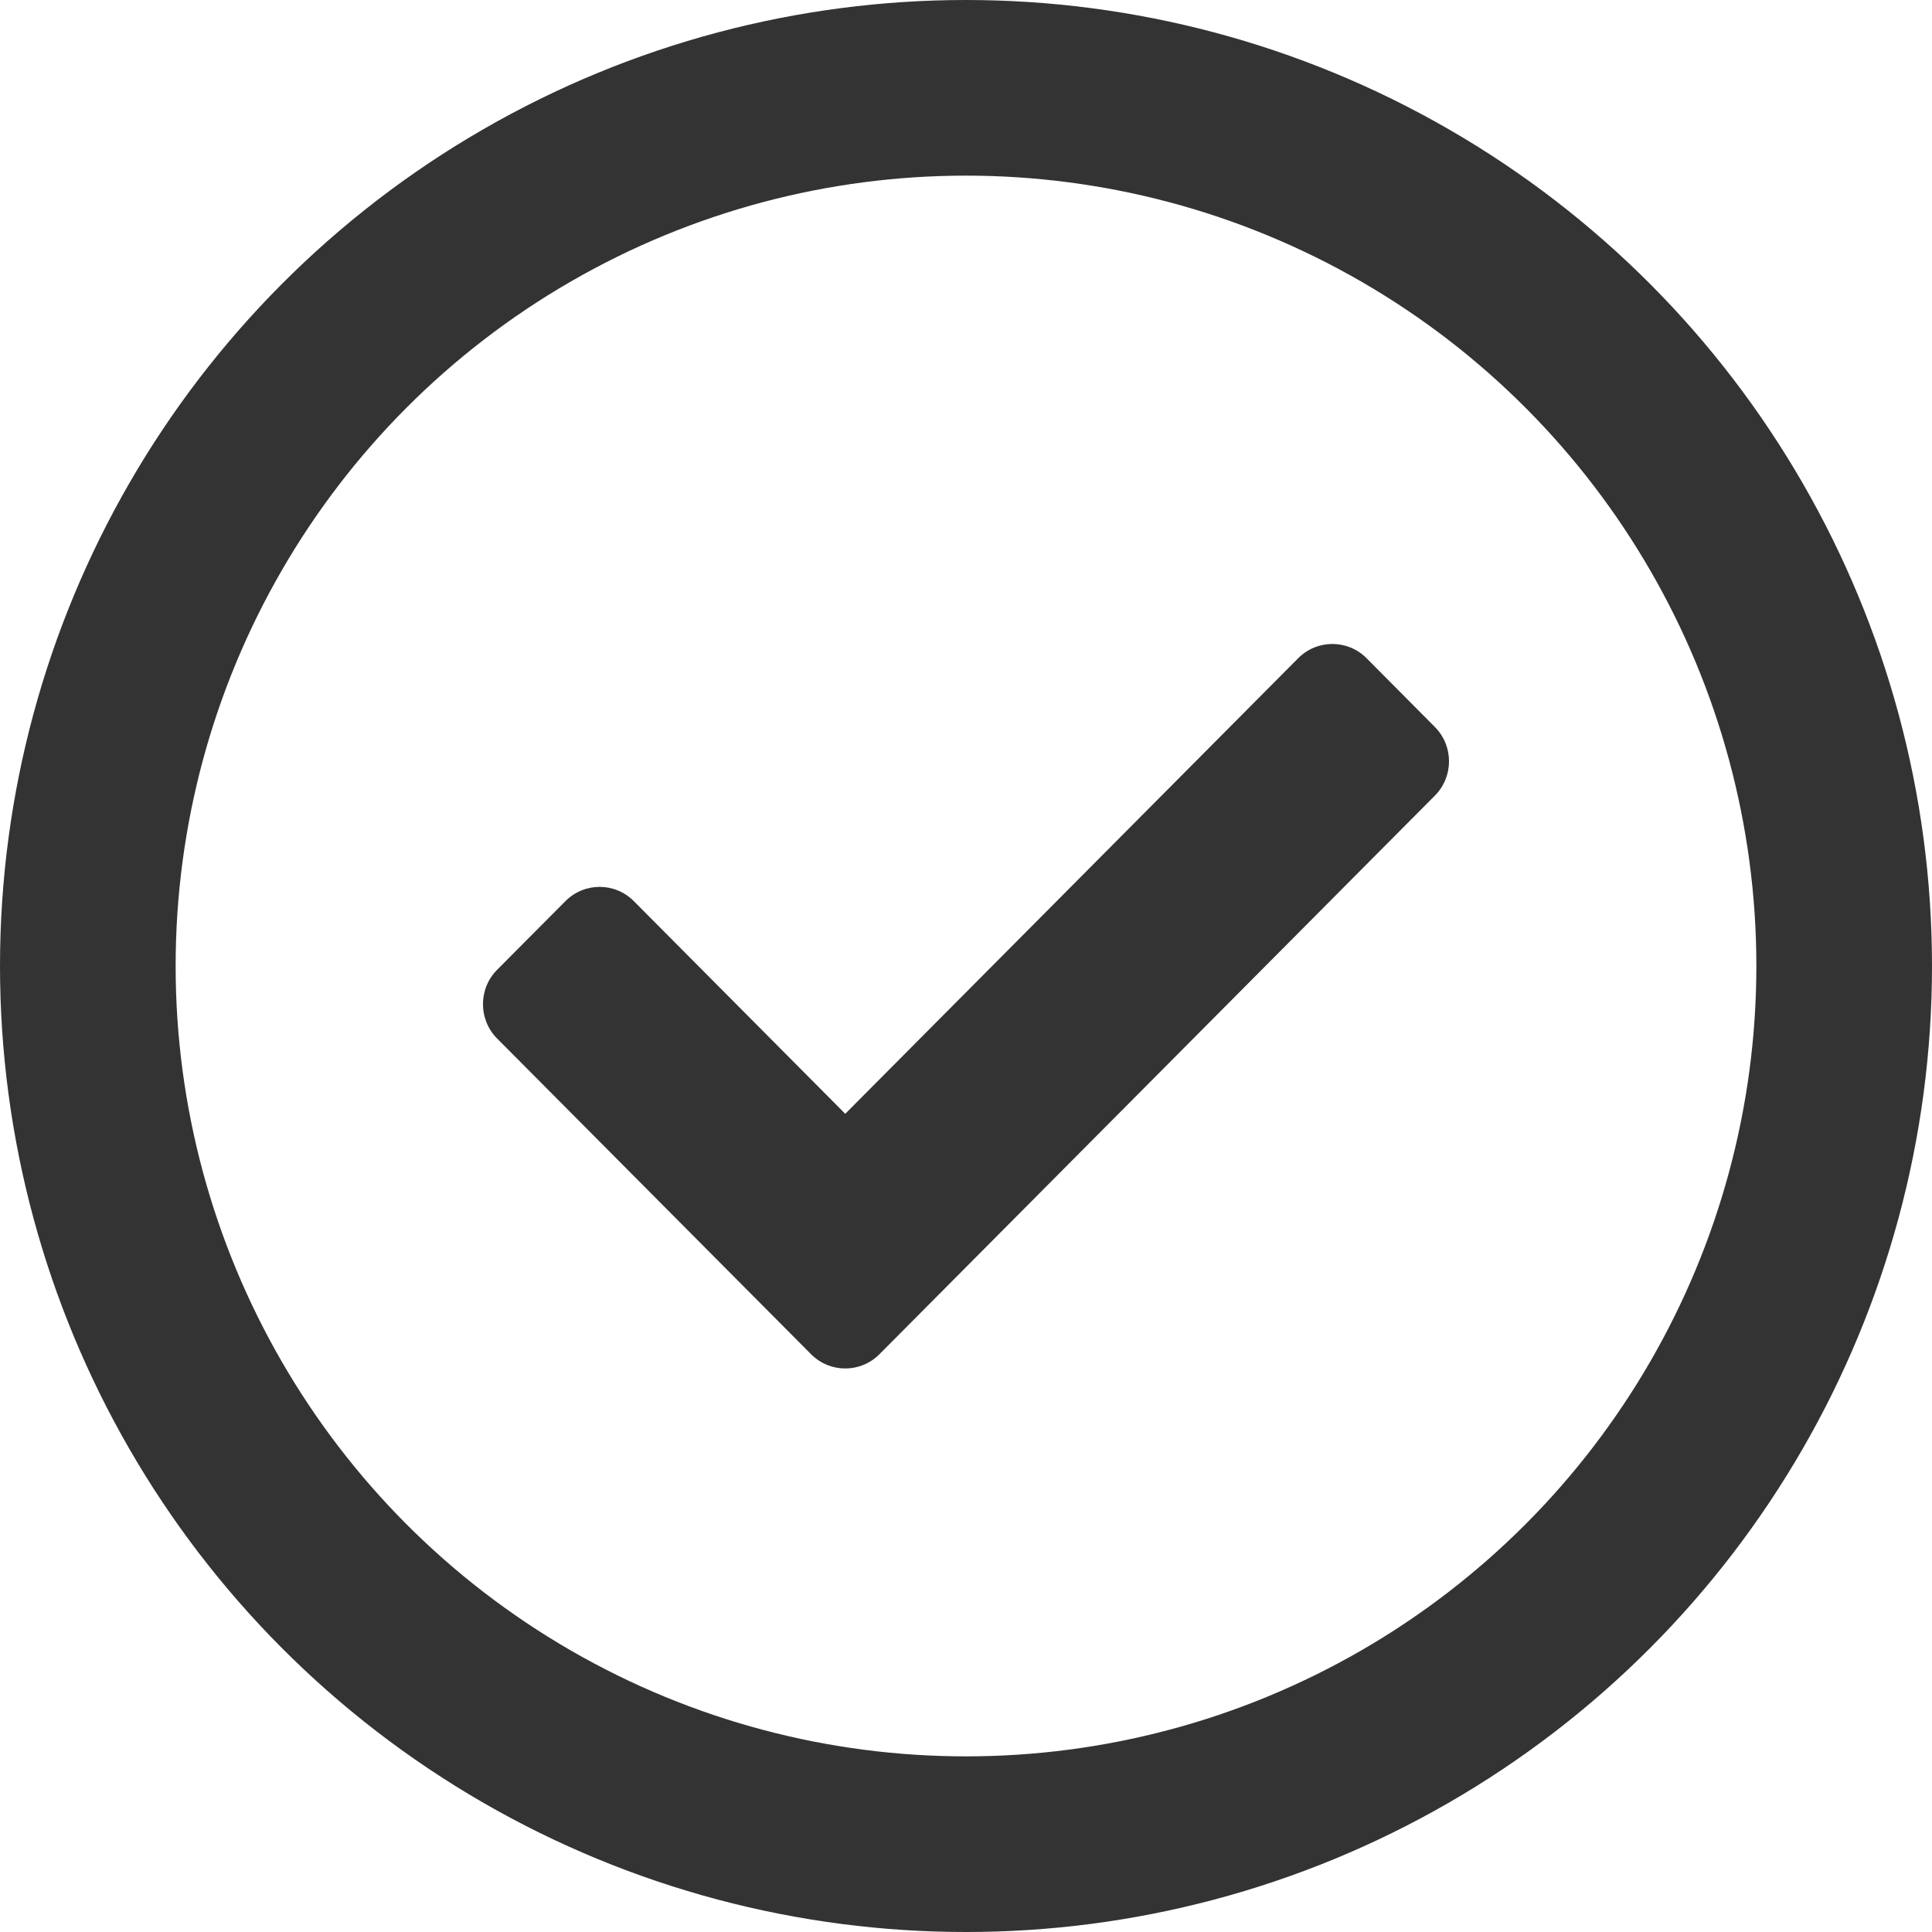 <svg width="22" height="22" viewBox="0 0 22 22" fill="none" xmlns="http://www.w3.org/2000/svg">
<circle cx="11" cy="11" r="10" stroke="#333333" stroke-width="2"/>
<path d="M9.236 15.421L5.661 11.826C5.446 11.61 5.446 11.259 5.661 11.043L6.439 10.261C6.654 10.045 7.002 10.045 7.217 10.261L9.625 12.683L14.783 7.495C14.998 7.279 15.346 7.279 15.561 7.495L16.339 8.278C16.554 8.494 16.554 8.844 16.339 9.06L10.014 15.421C9.799 15.637 9.451 15.637 9.236 15.421Z" fill="#333333"/>
</svg>
